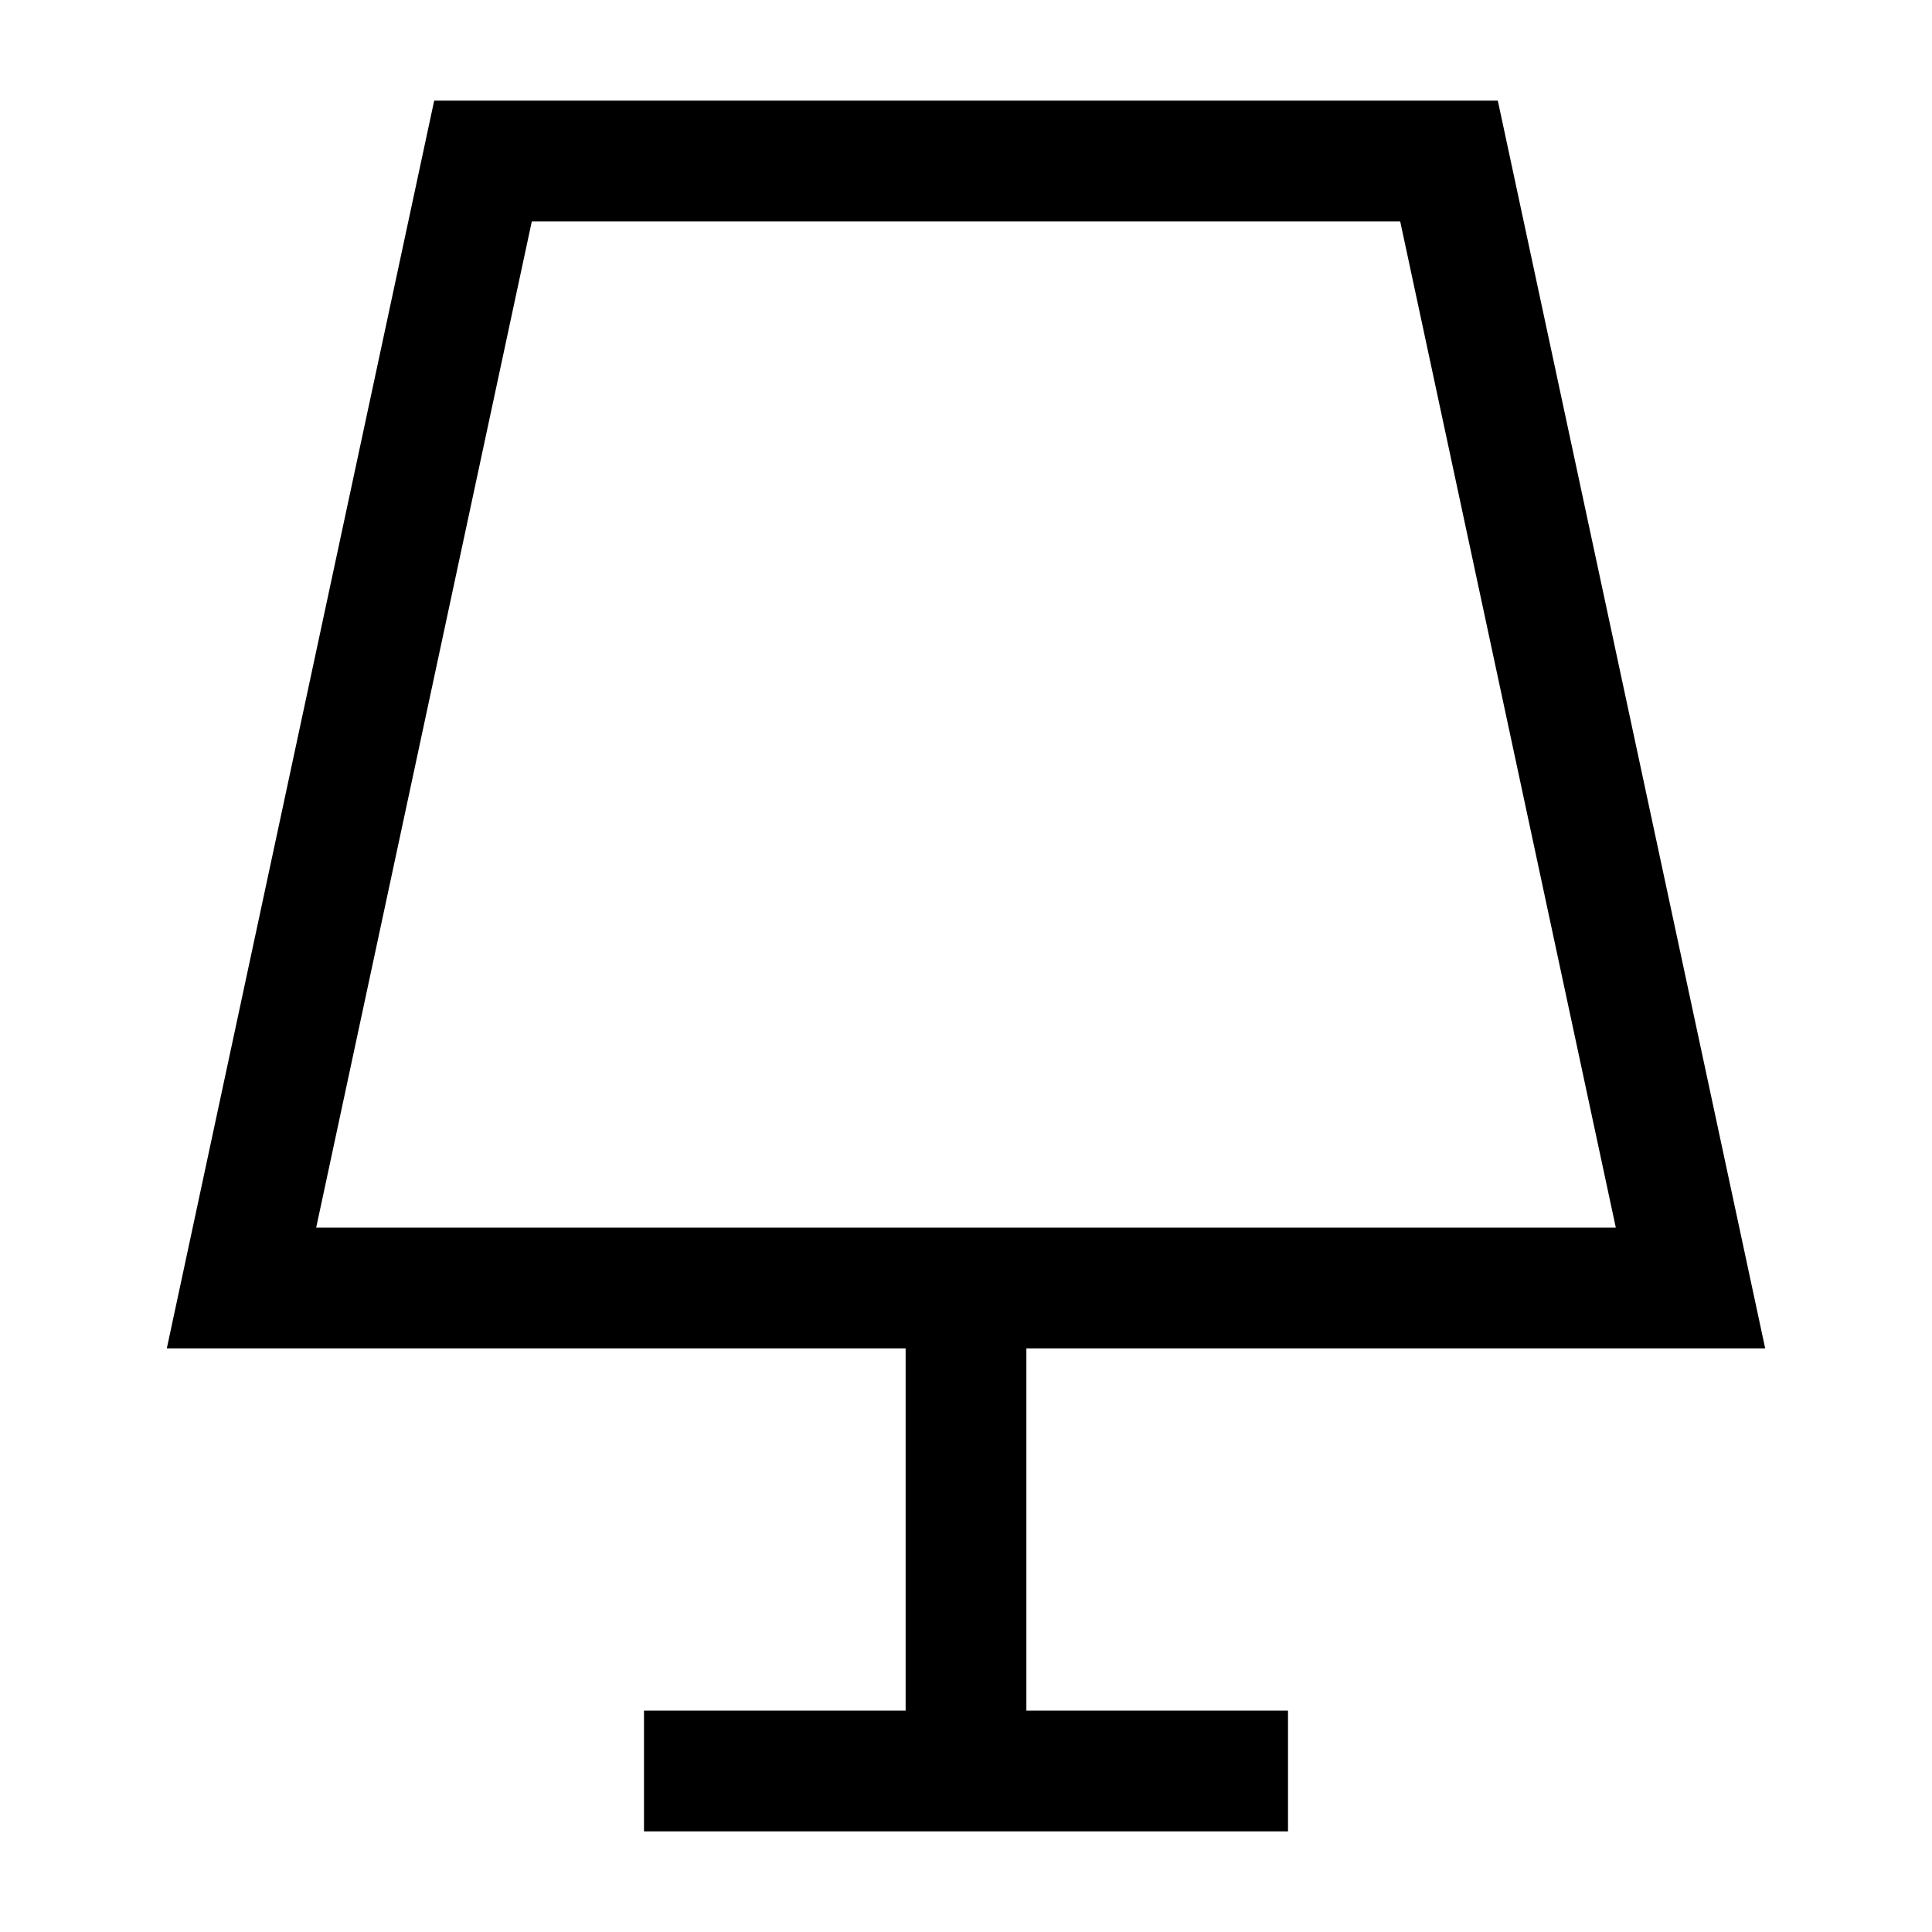 <svg xmlns="http://www.w3.org/2000/svg" fill="none" viewBox="0 0 24 24" height="60" width="60"><path stroke="#000000" stroke-width="1.5" d="M6 2H18L21 16H3L6 2Z"></path><path stroke="#000000" stroke-width="1.5" d="M12 16V22"></path><path stroke="#000000" stroke-width="1.5" d="M8 22H16"></path></svg>